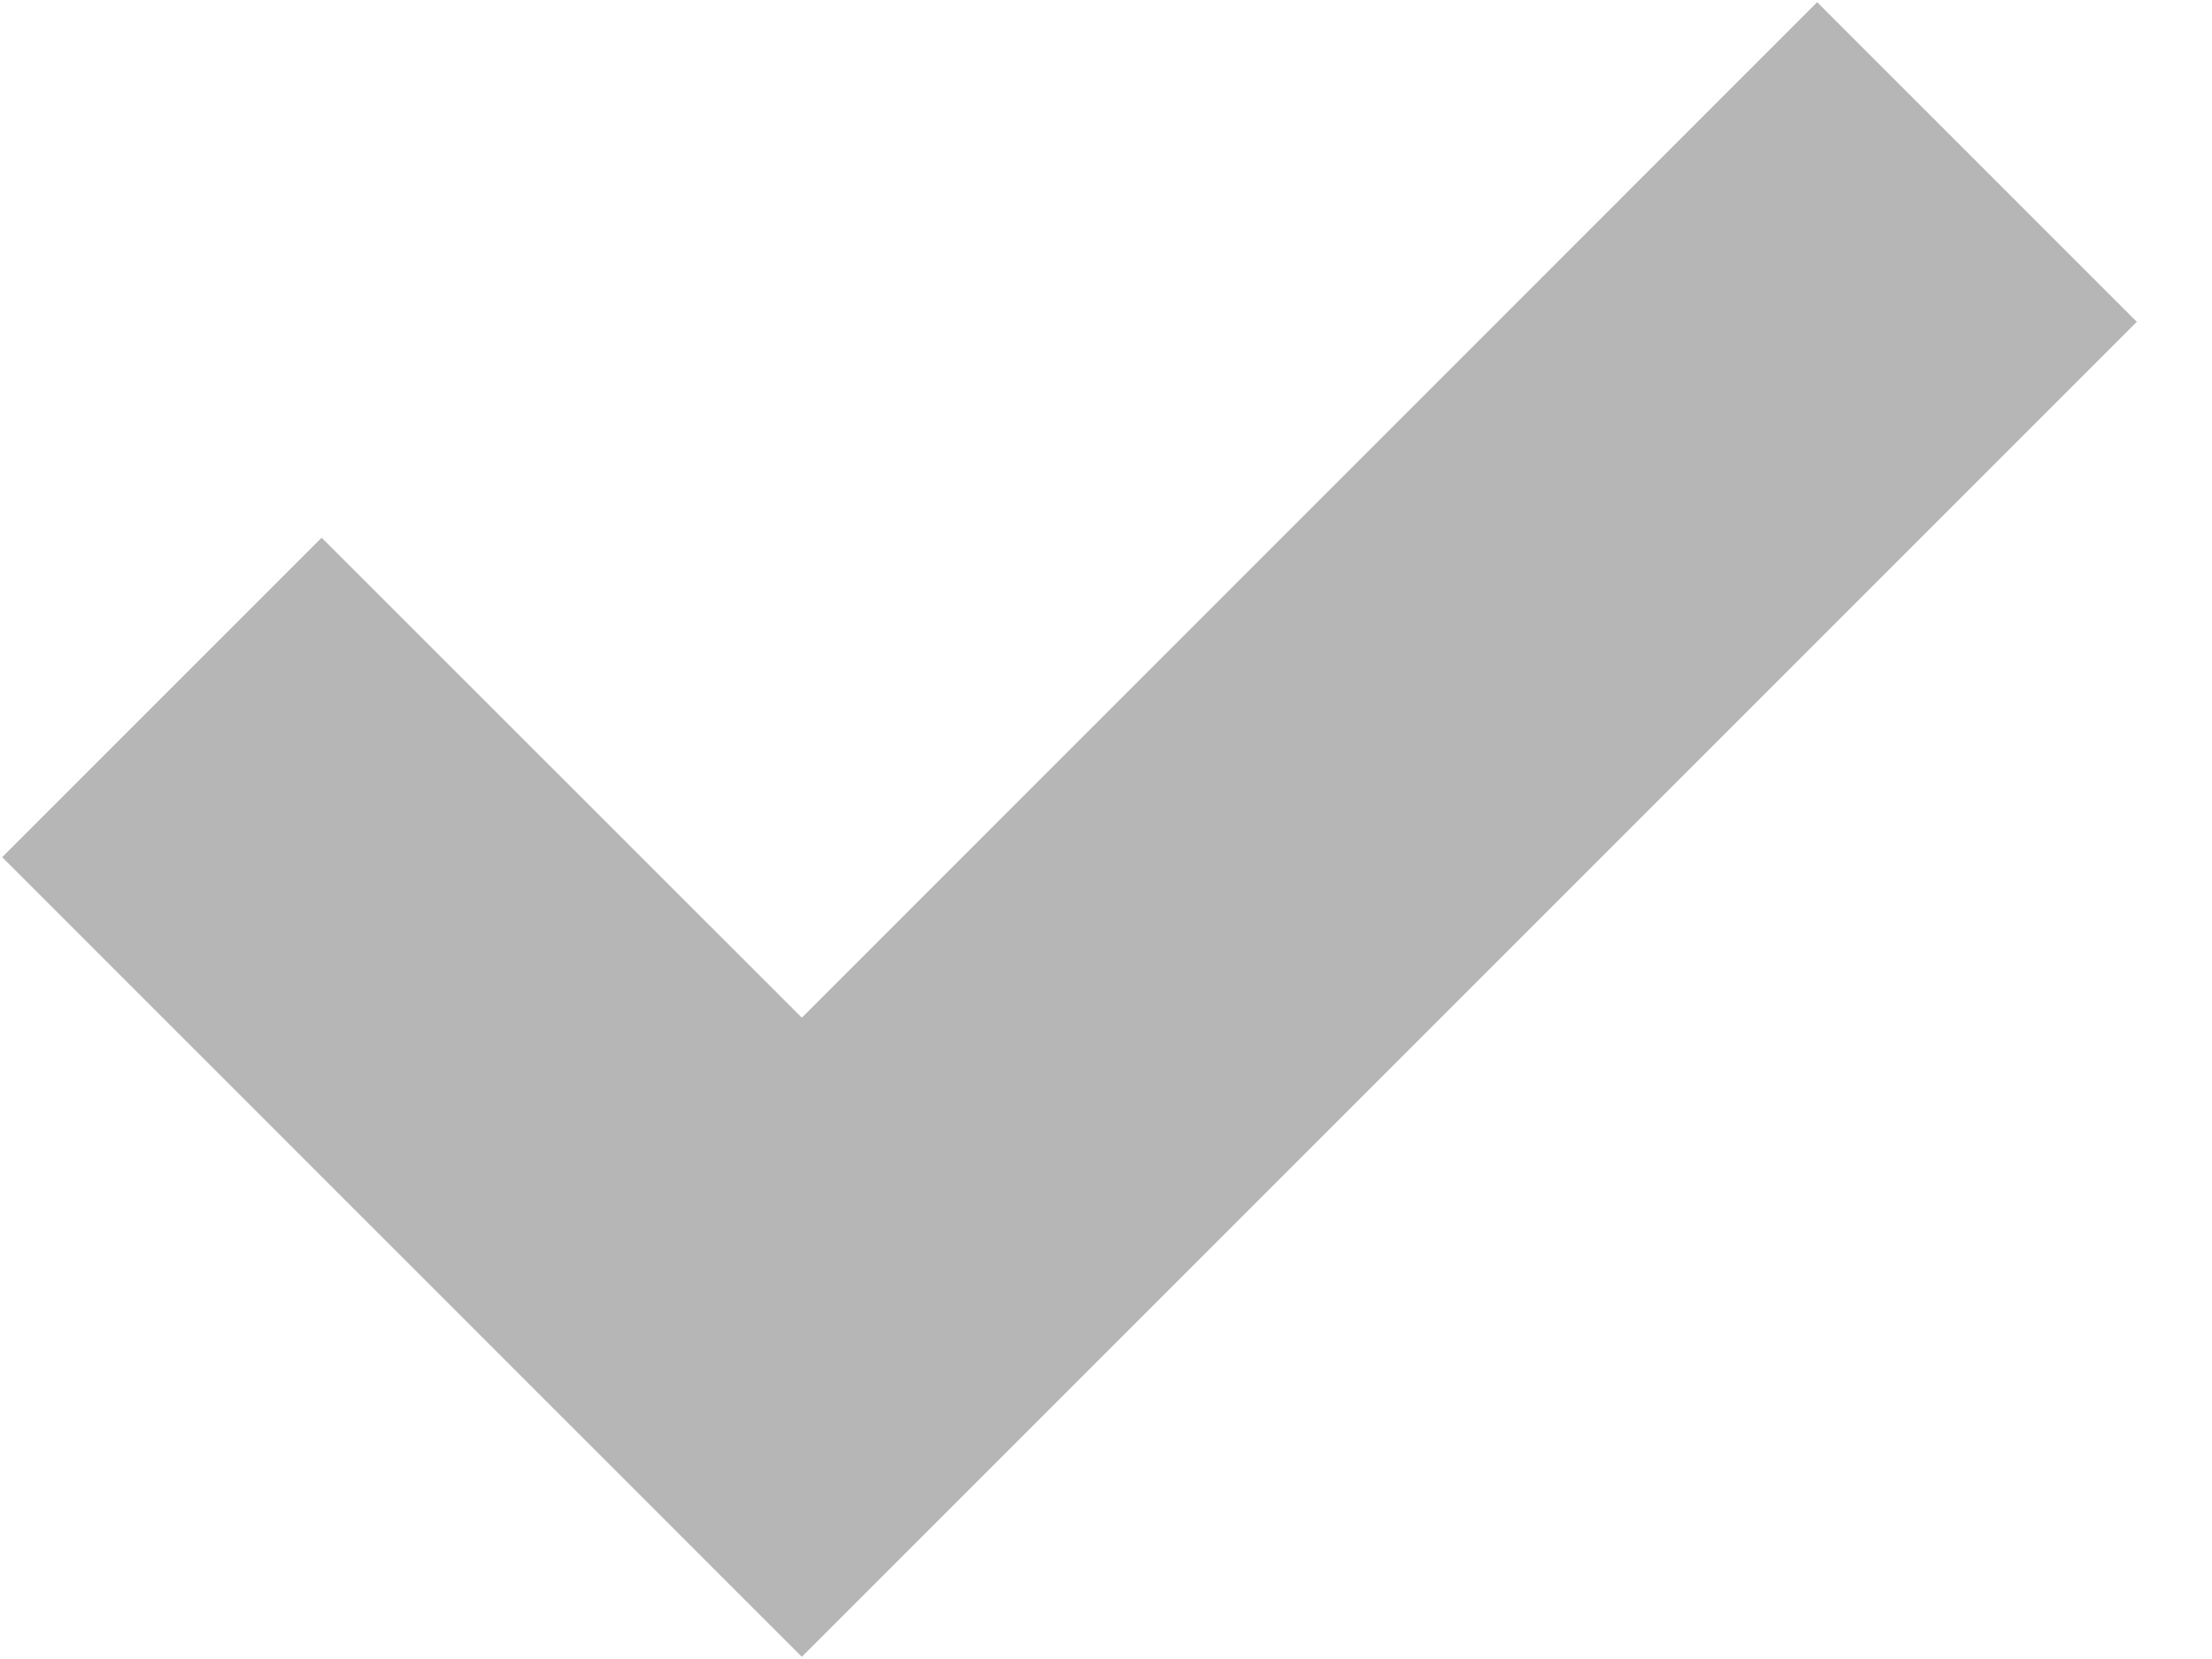 <svg width="12" height="9" viewBox="0 0 12 9" fill="none" xmlns="http://www.w3.org/2000/svg">
<path d="M4.35 8.281L0.719 4.65L1.745 3.624L4.35 6.228L9.858 0.719L10.885 1.746L4.35 8.281Z" fill="#B6B6B6" stroke="#B6B6B6"/>
</svg>
